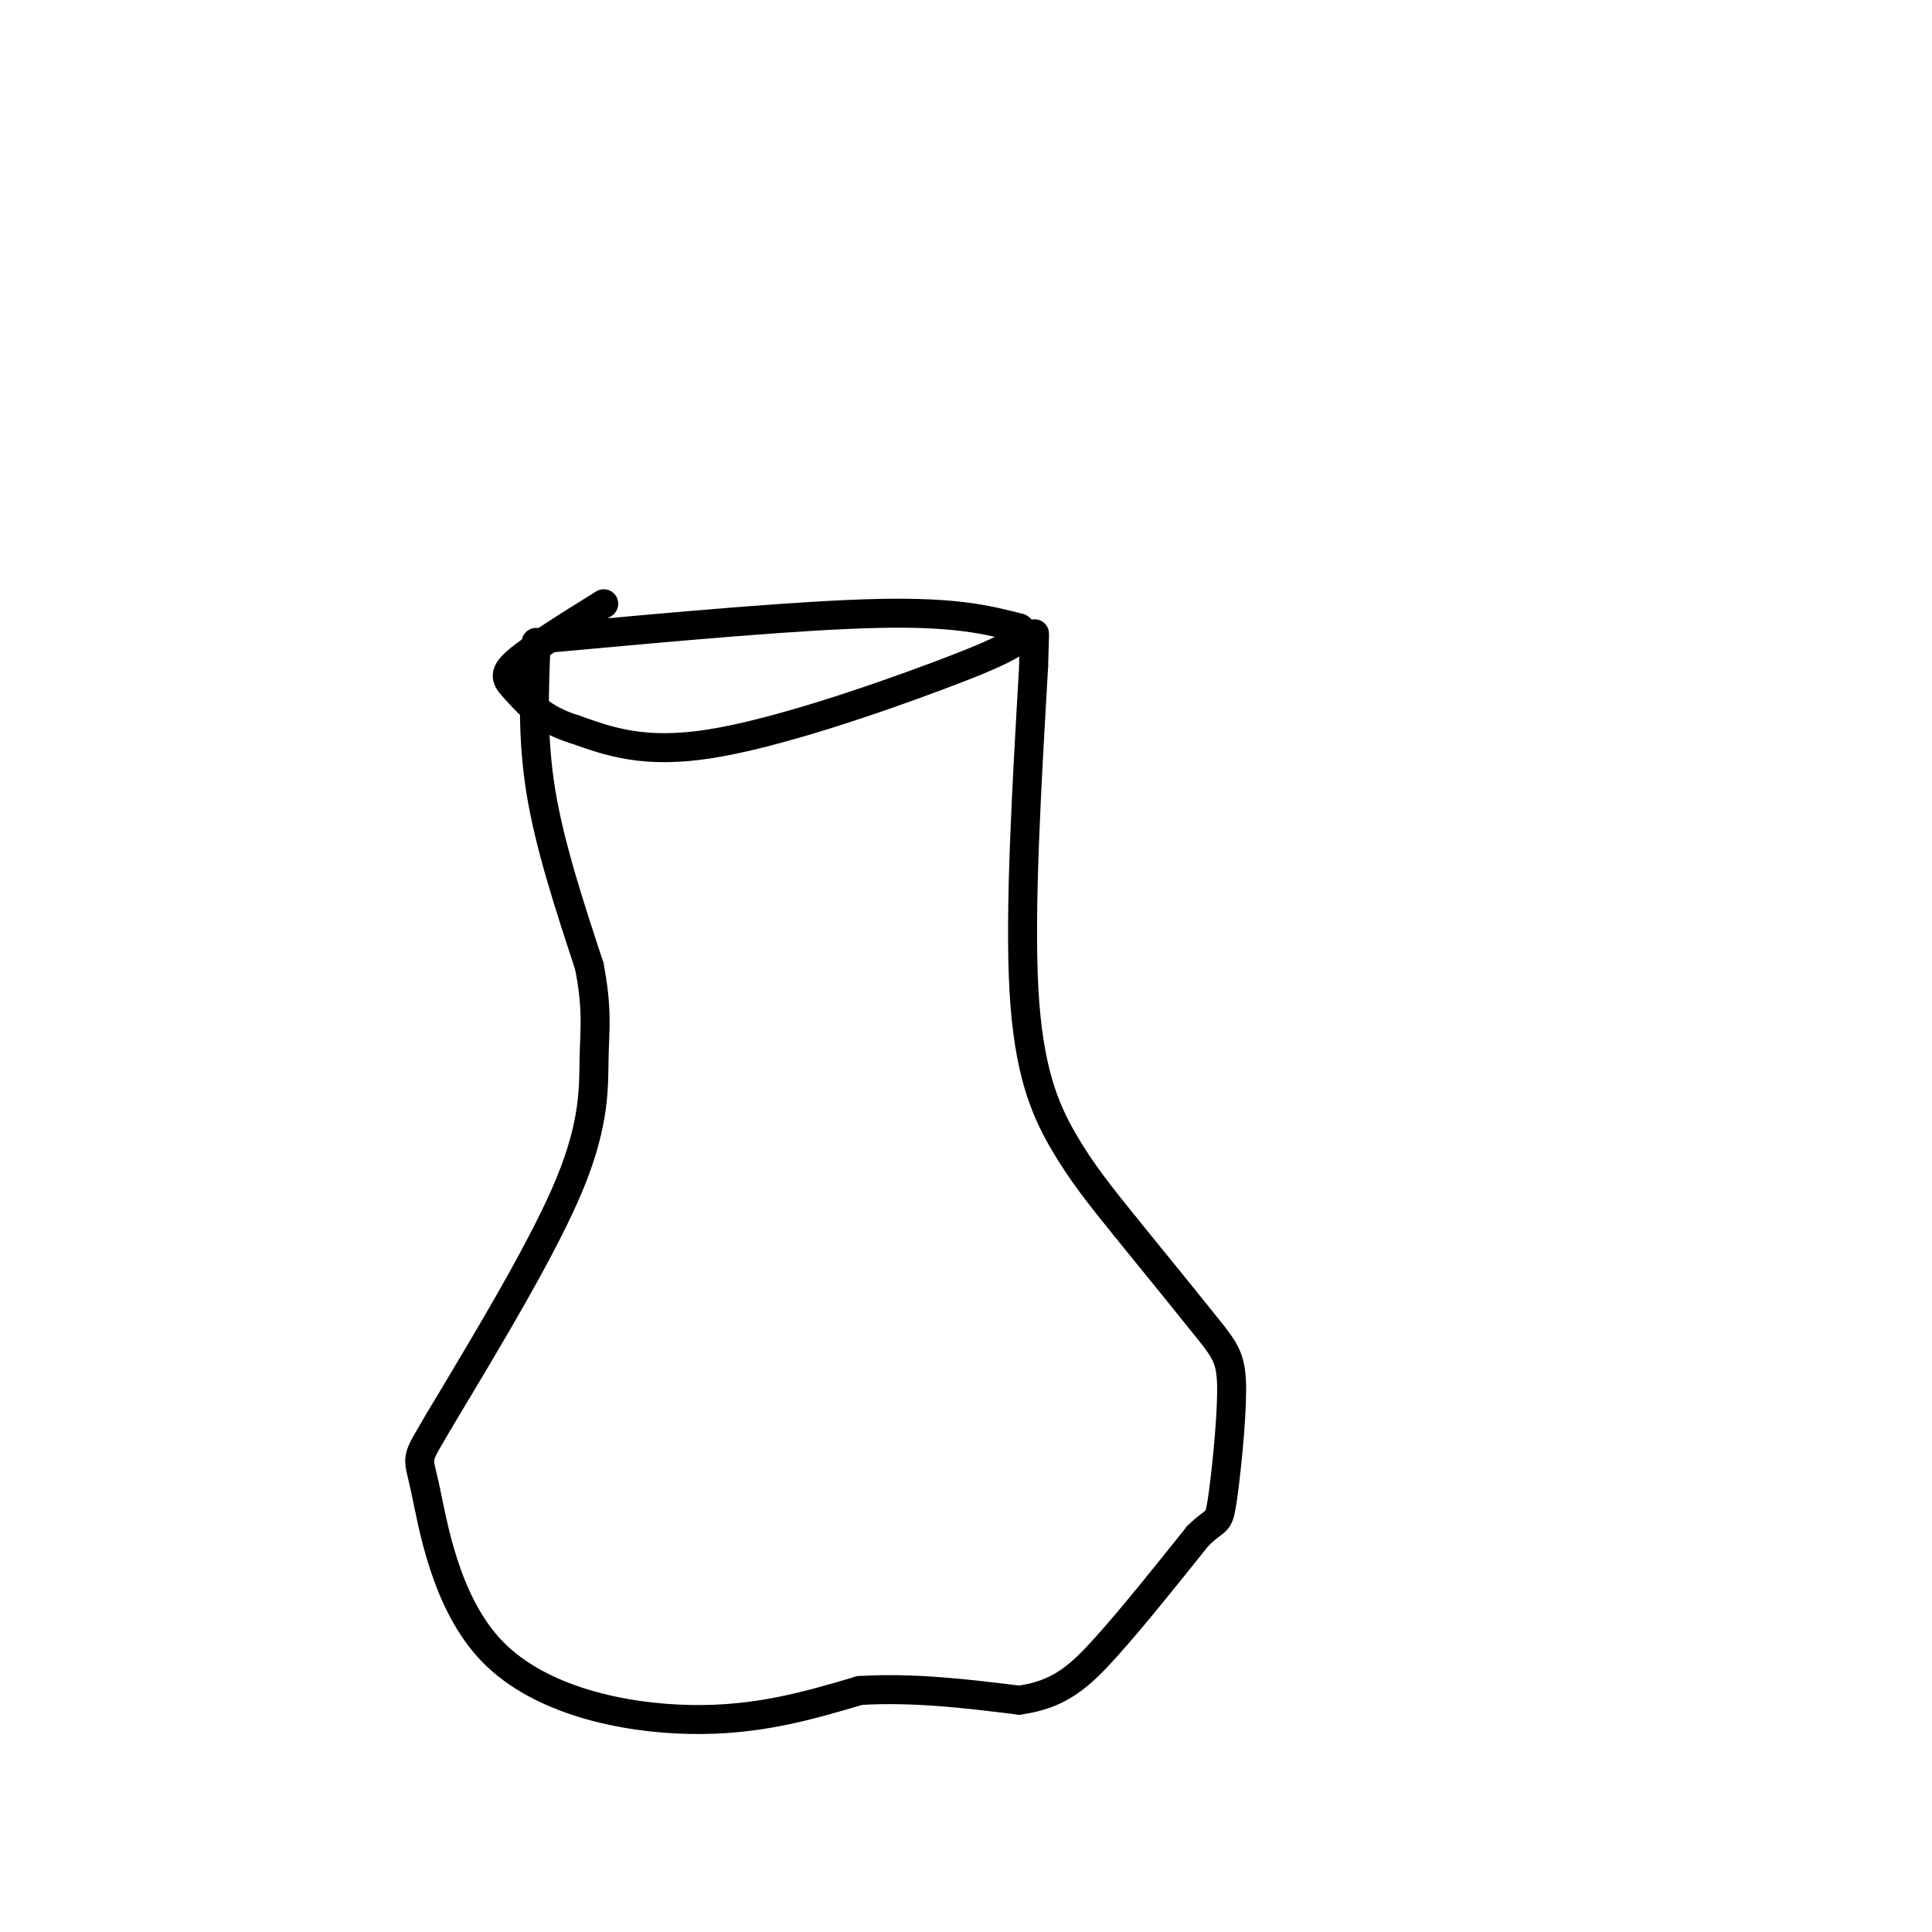 <svg viewBox='0 0 400 400' version='1.1' xmlns='http://www.w3.org/2000/svg' xmlns:xlink='http://www.w3.org/1999/xlink'><g fill='none' stroke='#000000' stroke-width='6' stroke-linecap='round' stroke-linejoin='round'><path d='M115,132c25.500,-2.333 51.000,-4.667 67,-5c16.000,-0.333 22.500,1.333 29,3'/><path d='M211,130c3.107,1.857 -3.625,5.000 -17,10c-13.375,5.000 -33.393,11.857 -47,14c-13.607,2.143 -20.804,-0.429 -28,-3'/><path d='M119,151c-6.833,-2.060 -9.917,-5.708 -12,-8c-2.083,-2.292 -3.167,-3.226 0,-6c3.167,-2.774 10.583,-7.387 18,-12'/><path d='M111,133c-0.417,9.917 -0.833,19.833 1,31c1.833,11.167 5.917,23.583 10,36'/><path d='M122,200c1.750,8.905 1.125,13.167 1,19c-0.125,5.833 0.250,13.238 -5,26c-5.250,12.762 -16.125,30.881 -27,49'/><path d='M91,294c-5.163,8.933 -4.569,6.766 -3,14c1.569,7.234 4.115,23.871 14,34c9.885,10.129 27.110,13.751 41,14c13.890,0.249 24.445,-2.876 35,-6'/><path d='M178,350c11.333,-0.667 22.167,0.667 33,2'/><path d='M211,352c8.289,-1.111 12.511,-4.889 18,-11c5.489,-6.111 12.244,-14.556 19,-23'/><path d='M248,318c3.925,-3.890 4.238,-2.115 5,-7c0.762,-4.885 1.974,-16.431 2,-23c0.026,-6.569 -1.136,-8.163 -5,-13c-3.864,-4.837 -10.432,-12.919 -17,-21'/><path d='M233,254c-5.071,-6.274 -9.250,-11.458 -13,-18c-3.750,-6.542 -7.071,-14.440 -8,-31c-0.929,-16.560 0.536,-41.780 2,-67'/><path d='M214,138c0.333,-11.333 0.167,-6.167 0,-1'/></g>
</svg>